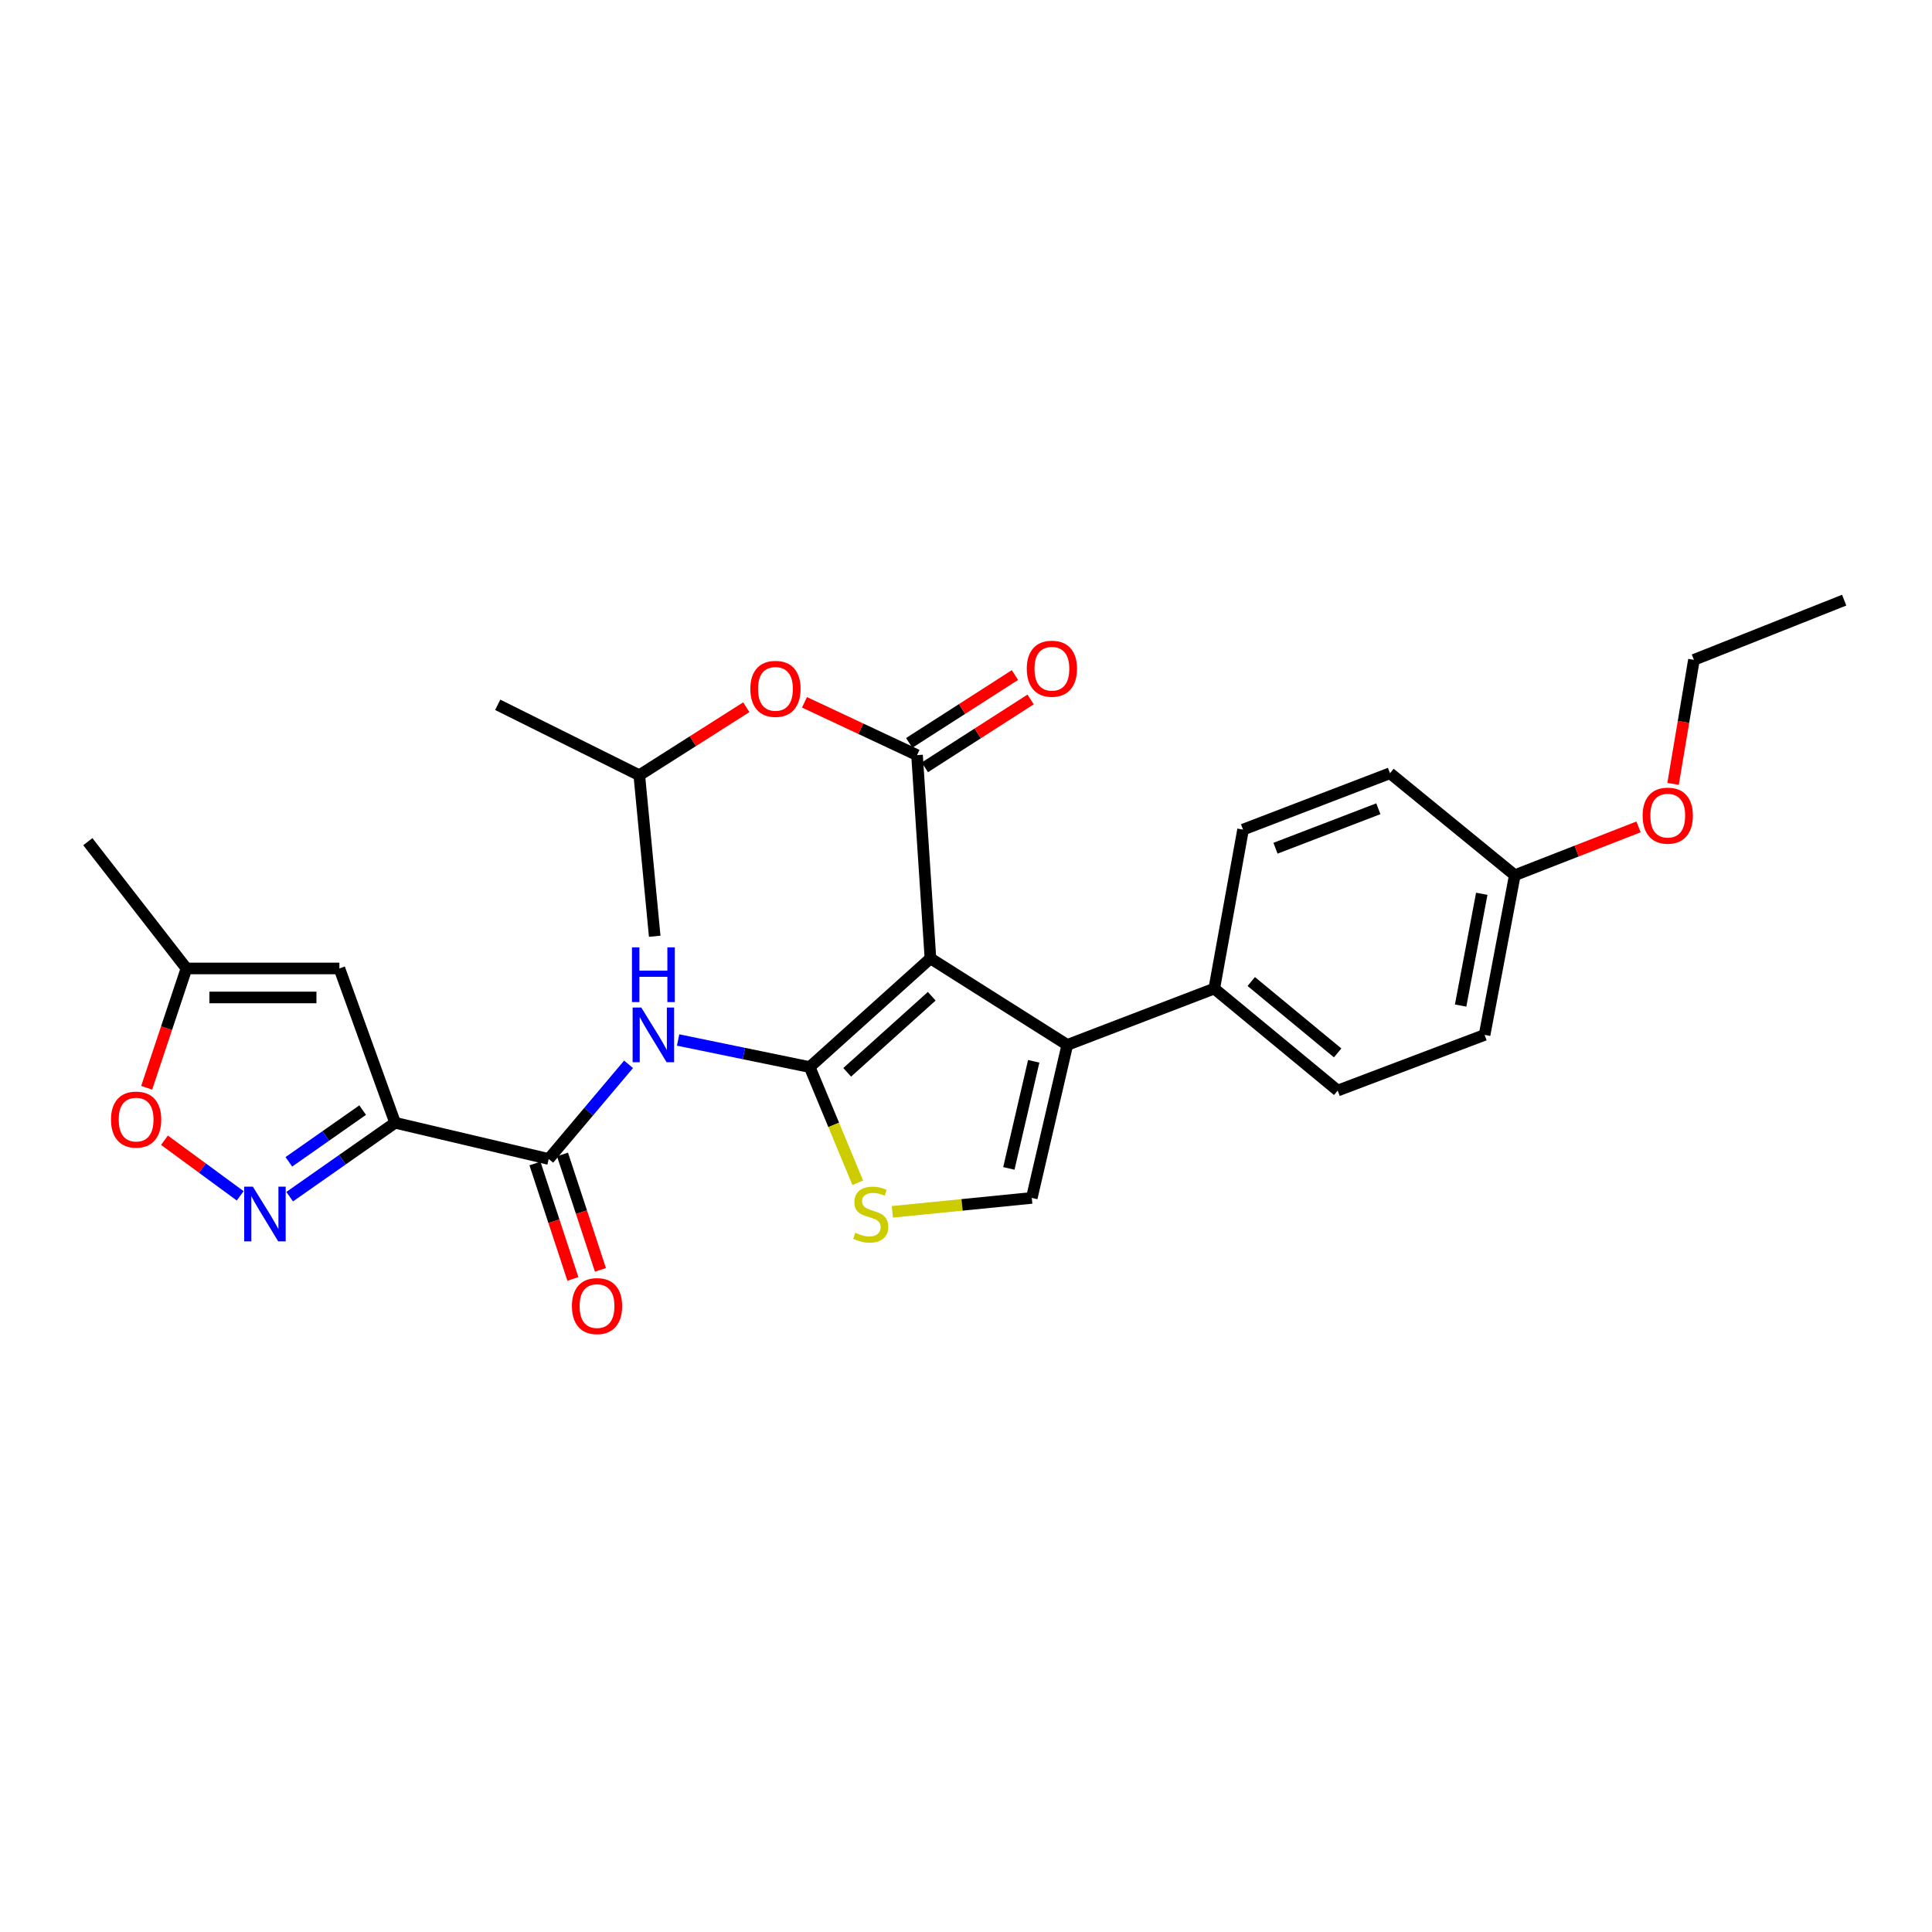<?xml version='1.0' encoding='iso-8859-1'?>
<svg version='1.1' baseProfile='full'
              xmlns='http://www.w3.org/2000/svg'
                      xmlns:rdkit='http://www.rdkit.org/xml'
                      xmlns:xlink='http://www.w3.org/1999/xlink'
                  xml:space='preserve'
width='1000px' height='1000px' viewBox='0 0 1000 1000'>
<!-- END OF HEADER -->
<rect style='opacity:1.0;fill:#FFFFFF;stroke:none' width='1000' height='1000' x='0' y='0'> </rect>
<path class='bond-0' d='M 481.594,496.06 L 419.089,552.311' style='fill:none;fill-rule:evenodd;stroke:#000000;stroke-width:6px;stroke-linecap:butt;stroke-linejoin:miter;stroke-opacity:1' />
<path class='bond-0' d='M 482.26,515.656 L 438.506,555.031' style='fill:none;fill-rule:evenodd;stroke:#000000;stroke-width:6px;stroke-linecap:butt;stroke-linejoin:miter;stroke-opacity:1' />
<path class='bond-2' d='M 481.594,496.06 L 474.656,390.846' style='fill:none;fill-rule:evenodd;stroke:#000000;stroke-width:6px;stroke-linecap:butt;stroke-linejoin:miter;stroke-opacity:1' />
<path class='bond-3' d='M 481.594,496.06 L 552.432,540.844' style='fill:none;fill-rule:evenodd;stroke:#000000;stroke-width:6px;stroke-linecap:butt;stroke-linejoin:miter;stroke-opacity:1' />
<path class='bond-4' d='M 419.089,552.311 L 385.039,545.305' style='fill:none;fill-rule:evenodd;stroke:#000000;stroke-width:6px;stroke-linecap:butt;stroke-linejoin:miter;stroke-opacity:1' />
<path class='bond-4' d='M 385.039,545.305 L 350.99,538.299' style='fill:none;fill-rule:evenodd;stroke:#0000FF;stroke-width:6px;stroke-linecap:butt;stroke-linejoin:miter;stroke-opacity:1' />
<path class='bond-6' d='M 419.089,552.311 L 431.53,582.246' style='fill:none;fill-rule:evenodd;stroke:#000000;stroke-width:6px;stroke-linecap:butt;stroke-linejoin:miter;stroke-opacity:1' />
<path class='bond-6' d='M 431.53,582.246 L 443.972,612.181' style='fill:none;fill-rule:evenodd;stroke:#CCCC00;stroke-width:6px;stroke-linecap:butt;stroke-linejoin:miter;stroke-opacity:1' />
<path class='bond-1' d='M 204.509,581.149 L 284.019,599.88' style='fill:none;fill-rule:evenodd;stroke:#000000;stroke-width:6px;stroke-linecap:butt;stroke-linejoin:miter;stroke-opacity:1' />
<path class='bond-5' d='M 204.509,581.149 L 177.219,600.271' style='fill:none;fill-rule:evenodd;stroke:#000000;stroke-width:6px;stroke-linecap:butt;stroke-linejoin:miter;stroke-opacity:1' />
<path class='bond-5' d='M 177.219,600.271 L 149.929,619.393' style='fill:none;fill-rule:evenodd;stroke:#0000FF;stroke-width:6px;stroke-linecap:butt;stroke-linejoin:miter;stroke-opacity:1' />
<path class='bond-5' d='M 187.708,574.592 L 168.605,587.978' style='fill:none;fill-rule:evenodd;stroke:#000000;stroke-width:6px;stroke-linecap:butt;stroke-linejoin:miter;stroke-opacity:1' />
<path class='bond-5' d='M 168.605,587.978 L 149.502,601.363' style='fill:none;fill-rule:evenodd;stroke:#0000FF;stroke-width:6px;stroke-linecap:butt;stroke-linejoin:miter;stroke-opacity:1' />
<path class='bond-9' d='M 204.509,581.149 L 175.67,501.272' style='fill:none;fill-rule:evenodd;stroke:#000000;stroke-width:6px;stroke-linecap:butt;stroke-linejoin:miter;stroke-opacity:1' />
<path class='bond-12' d='M 474.656,390.846 L 445.527,377.182' style='fill:none;fill-rule:evenodd;stroke:#000000;stroke-width:6px;stroke-linecap:butt;stroke-linejoin:miter;stroke-opacity:1' />
<path class='bond-12' d='M 445.527,377.182 L 416.399,363.518' style='fill:none;fill-rule:evenodd;stroke:#FF0000;stroke-width:6px;stroke-linecap:butt;stroke-linejoin:miter;stroke-opacity:1' />
<path class='bond-14' d='M 478.71,397.163 L 506.075,379.6' style='fill:none;fill-rule:evenodd;stroke:#000000;stroke-width:6px;stroke-linecap:butt;stroke-linejoin:miter;stroke-opacity:1' />
<path class='bond-14' d='M 506.075,379.6 L 533.439,362.037' style='fill:none;fill-rule:evenodd;stroke:#FF0000;stroke-width:6px;stroke-linecap:butt;stroke-linejoin:miter;stroke-opacity:1' />
<path class='bond-14' d='M 470.602,384.53 L 497.966,366.967' style='fill:none;fill-rule:evenodd;stroke:#000000;stroke-width:6px;stroke-linecap:butt;stroke-linejoin:miter;stroke-opacity:1' />
<path class='bond-14' d='M 497.966,366.967 L 525.331,349.404' style='fill:none;fill-rule:evenodd;stroke:#FF0000;stroke-width:6px;stroke-linecap:butt;stroke-linejoin:miter;stroke-opacity:1' />
<path class='bond-8' d='M 552.432,540.844 L 534.051,620.037' style='fill:none;fill-rule:evenodd;stroke:#000000;stroke-width:6px;stroke-linecap:butt;stroke-linejoin:miter;stroke-opacity:1' />
<path class='bond-8' d='M 535.052,549.329 L 522.185,604.764' style='fill:none;fill-rule:evenodd;stroke:#000000;stroke-width:6px;stroke-linecap:butt;stroke-linejoin:miter;stroke-opacity:1' />
<path class='bond-13' d='M 552.432,540.844 L 628.498,511.688' style='fill:none;fill-rule:evenodd;stroke:#000000;stroke-width:6px;stroke-linecap:butt;stroke-linejoin:miter;stroke-opacity:1' />
<path class='bond-7' d='M 325.345,550.887 L 304.682,575.384' style='fill:none;fill-rule:evenodd;stroke:#0000FF;stroke-width:6px;stroke-linecap:butt;stroke-linejoin:miter;stroke-opacity:1' />
<path class='bond-7' d='M 304.682,575.384 L 284.019,599.88' style='fill:none;fill-rule:evenodd;stroke:#000000;stroke-width:6px;stroke-linecap:butt;stroke-linejoin:miter;stroke-opacity:1' />
<path class='bond-10' d='M 124.325,618.958 L 104.726,604.571' style='fill:none;fill-rule:evenodd;stroke:#0000FF;stroke-width:6px;stroke-linecap:butt;stroke-linejoin:miter;stroke-opacity:1' />
<path class='bond-10' d='M 104.726,604.571 L 85.127,590.184' style='fill:none;fill-rule:evenodd;stroke:#FF0000;stroke-width:6px;stroke-linecap:butt;stroke-linejoin:miter;stroke-opacity:1' />
<path class='bond-28' d='M 461.87,627.244 L 497.96,623.641' style='fill:none;fill-rule:evenodd;stroke:#CCCC00;stroke-width:6px;stroke-linecap:butt;stroke-linejoin:miter;stroke-opacity:1' />
<path class='bond-28' d='M 497.96,623.641 L 534.051,620.037' style='fill:none;fill-rule:evenodd;stroke:#000000;stroke-width:6px;stroke-linecap:butt;stroke-linejoin:miter;stroke-opacity:1' />
<path class='bond-15' d='M 276.889,602.224 L 286.708,632.096' style='fill:none;fill-rule:evenodd;stroke:#000000;stroke-width:6px;stroke-linecap:butt;stroke-linejoin:miter;stroke-opacity:1' />
<path class='bond-15' d='M 286.708,632.096 L 296.526,661.968' style='fill:none;fill-rule:evenodd;stroke:#FF0000;stroke-width:6px;stroke-linecap:butt;stroke-linejoin:miter;stroke-opacity:1' />
<path class='bond-15' d='M 291.15,597.537 L 300.968,627.409' style='fill:none;fill-rule:evenodd;stroke:#000000;stroke-width:6px;stroke-linecap:butt;stroke-linejoin:miter;stroke-opacity:1' />
<path class='bond-15' d='M 300.968,627.409 L 310.787,657.281' style='fill:none;fill-rule:evenodd;stroke:#FF0000;stroke-width:6px;stroke-linecap:butt;stroke-linejoin:miter;stroke-opacity:1' />
<path class='bond-11' d='M 175.67,501.272 L 96.51,501.272' style='fill:none;fill-rule:evenodd;stroke:#000000;stroke-width:6px;stroke-linecap:butt;stroke-linejoin:miter;stroke-opacity:1' />
<path class='bond-11' d='M 163.796,516.283 L 108.384,516.283' style='fill:none;fill-rule:evenodd;stroke:#000000;stroke-width:6px;stroke-linecap:butt;stroke-linejoin:miter;stroke-opacity:1' />
<path class='bond-30' d='M 75.918,563.035 L 86.214,532.154' style='fill:none;fill-rule:evenodd;stroke:#FF0000;stroke-width:6px;stroke-linecap:butt;stroke-linejoin:miter;stroke-opacity:1' />
<path class='bond-30' d='M 86.214,532.154 L 96.51,501.272' style='fill:none;fill-rule:evenodd;stroke:#000000;stroke-width:6px;stroke-linecap:butt;stroke-linejoin:miter;stroke-opacity:1' />
<path class='bond-23' d='M 96.51,501.272 L 45.455,435.647' style='fill:none;fill-rule:evenodd;stroke:#000000;stroke-width:6px;stroke-linecap:butt;stroke-linejoin:miter;stroke-opacity:1' />
<path class='bond-22' d='M 386.287,366.059 L 358.592,383.661' style='fill:none;fill-rule:evenodd;stroke:#FF0000;stroke-width:6px;stroke-linecap:butt;stroke-linejoin:miter;stroke-opacity:1' />
<path class='bond-22' d='M 358.592,383.661 L 330.896,401.263' style='fill:none;fill-rule:evenodd;stroke:#000000;stroke-width:6px;stroke-linecap:butt;stroke-linejoin:miter;stroke-opacity:1' />
<path class='bond-16' d='M 628.498,511.688 L 692.388,564.47' style='fill:none;fill-rule:evenodd;stroke:#000000;stroke-width:6px;stroke-linecap:butt;stroke-linejoin:miter;stroke-opacity:1' />
<path class='bond-16' d='M 647.642,508.033 L 692.365,544.98' style='fill:none;fill-rule:evenodd;stroke:#000000;stroke-width:6px;stroke-linecap:butt;stroke-linejoin:miter;stroke-opacity:1' />
<path class='bond-17' d='M 628.498,511.688 L 643.409,429.401' style='fill:none;fill-rule:evenodd;stroke:#000000;stroke-width:6px;stroke-linecap:butt;stroke-linejoin:miter;stroke-opacity:1' />
<path class='bond-19' d='M 692.388,564.47 L 768.421,535.665' style='fill:none;fill-rule:evenodd;stroke:#000000;stroke-width:6px;stroke-linecap:butt;stroke-linejoin:miter;stroke-opacity:1' />
<path class='bond-20' d='M 643.409,429.401 L 719.458,400.22' style='fill:none;fill-rule:evenodd;stroke:#000000;stroke-width:6px;stroke-linecap:butt;stroke-linejoin:miter;stroke-opacity:1' />
<path class='bond-20' d='M 660.194,439.039 L 713.429,418.612' style='fill:none;fill-rule:evenodd;stroke:#000000;stroke-width:6px;stroke-linecap:butt;stroke-linejoin:miter;stroke-opacity:1' />
<path class='bond-18' d='M 784.058,453.01 L 719.458,400.22' style='fill:none;fill-rule:evenodd;stroke:#000000;stroke-width:6px;stroke-linecap:butt;stroke-linejoin:miter;stroke-opacity:1' />
<path class='bond-21' d='M 784.058,453.01 L 816.079,440.506' style='fill:none;fill-rule:evenodd;stroke:#000000;stroke-width:6px;stroke-linecap:butt;stroke-linejoin:miter;stroke-opacity:1' />
<path class='bond-21' d='M 816.079,440.506 L 848.101,428.001' style='fill:none;fill-rule:evenodd;stroke:#FF0000;stroke-width:6px;stroke-linecap:butt;stroke-linejoin:miter;stroke-opacity:1' />
<path class='bond-29' d='M 784.058,453.01 L 768.421,535.665' style='fill:none;fill-rule:evenodd;stroke:#000000;stroke-width:6px;stroke-linecap:butt;stroke-linejoin:miter;stroke-opacity:1' />
<path class='bond-29' d='M 766.962,462.618 L 756.016,520.476' style='fill:none;fill-rule:evenodd;stroke:#000000;stroke-width:6px;stroke-linecap:butt;stroke-linejoin:miter;stroke-opacity:1' />
<path class='bond-24' d='M 865.977,405.733 L 871.373,373.638' style='fill:none;fill-rule:evenodd;stroke:#FF0000;stroke-width:6px;stroke-linecap:butt;stroke-linejoin:miter;stroke-opacity:1' />
<path class='bond-24' d='M 871.373,373.638 L 876.77,341.542' style='fill:none;fill-rule:evenodd;stroke:#000000;stroke-width:6px;stroke-linecap:butt;stroke-linejoin:miter;stroke-opacity:1' />
<path class='bond-25' d='M 330.896,401.263 L 257.616,364.81' style='fill:none;fill-rule:evenodd;stroke:#000000;stroke-width:6px;stroke-linecap:butt;stroke-linejoin:miter;stroke-opacity:1' />
<path class='bond-26' d='M 330.896,401.263 L 338.878,484.609' style='fill:none;fill-rule:evenodd;stroke:#000000;stroke-width:6px;stroke-linecap:butt;stroke-linejoin:miter;stroke-opacity:1' />
<path class='bond-27' d='M 876.77,341.542 L 954.545,310.635' style='fill:none;fill-rule:evenodd;stroke:#000000;stroke-width:6px;stroke-linecap:butt;stroke-linejoin:miter;stroke-opacity:1' />
<path  class='atom-5' d='M 331.925 521.505
L 341.205 536.505
Q 342.125 537.985, 343.605 540.665
Q 345.085 543.345, 345.165 543.505
L 345.165 521.505
L 348.925 521.505
L 348.925 549.825
L 345.045 549.825
L 335.085 533.425
Q 333.925 531.505, 332.685 529.305
Q 331.485 527.105, 331.125 526.425
L 331.125 549.825
L 327.445 549.825
L 327.445 521.505
L 331.925 521.505
' fill='#0000FF'/>
<path  class='atom-5' d='M 327.105 490.353
L 330.945 490.353
L 330.945 502.393
L 345.425 502.393
L 345.425 490.353
L 349.265 490.353
L 349.265 518.673
L 345.425 518.673
L 345.425 505.593
L 330.945 505.593
L 330.945 518.673
L 327.105 518.673
L 327.105 490.353
' fill='#0000FF'/>
<path  class='atom-6' d='M 130.873 614.2
L 140.153 629.2
Q 141.073 630.68, 142.553 633.36
Q 144.033 636.04, 144.113 636.2
L 144.113 614.2
L 147.873 614.2
L 147.873 642.52
L 143.993 642.52
L 134.033 626.12
Q 132.873 624.2, 131.633 622
Q 130.433 619.8, 130.073 619.12
L 130.073 642.52
L 126.393 642.52
L 126.393 614.2
L 130.873 614.2
' fill='#0000FF'/>
<path  class='atom-7' d='M 442.696 638.08
Q 443.016 638.2, 444.336 638.76
Q 445.656 639.32, 447.096 639.68
Q 448.576 640, 450.016 640
Q 452.696 640, 454.256 638.72
Q 455.816 637.4, 455.816 635.12
Q 455.816 633.56, 455.016 632.6
Q 454.256 631.64, 453.056 631.12
Q 451.856 630.6, 449.856 630
Q 447.336 629.24, 445.816 628.52
Q 444.336 627.8, 443.256 626.28
Q 442.216 624.76, 442.216 622.2
Q 442.216 618.64, 444.616 616.44
Q 447.056 614.24, 451.856 614.24
Q 455.136 614.24, 458.856 615.8
L 457.936 618.88
Q 454.536 617.48, 451.976 617.48
Q 449.216 617.48, 447.696 618.64
Q 446.176 619.76, 446.216 621.72
Q 446.216 623.24, 446.976 624.16
Q 447.776 625.08, 448.896 625.6
Q 450.056 626.12, 451.976 626.72
Q 454.536 627.52, 456.056 628.32
Q 457.576 629.12, 458.656 630.76
Q 459.776 632.36, 459.776 635.12
Q 459.776 639.04, 457.136 641.16
Q 454.536 643.24, 450.176 643.24
Q 447.656 643.24, 445.736 642.68
Q 443.856 642.16, 441.616 641.24
L 442.696 638.08
' fill='#CCCC00'/>
<path  class='atom-11' d='M 57.457 579.495
Q 57.457 572.695, 60.817 568.895
Q 64.177 565.095, 70.457 565.095
Q 76.737 565.095, 80.097 568.895
Q 83.457 572.695, 83.457 579.495
Q 83.457 586.375, 80.057 590.295
Q 76.657 594.175, 70.457 594.175
Q 64.217 594.175, 60.817 590.295
Q 57.457 586.415, 57.457 579.495
M 70.457 590.975
Q 74.777 590.975, 77.097 588.095
Q 79.457 585.175, 79.457 579.495
Q 79.457 573.935, 77.097 571.135
Q 74.777 568.295, 70.457 568.295
Q 66.137 568.295, 63.777 571.095
Q 61.457 573.895, 61.457 579.495
Q 61.457 585.215, 63.777 588.095
Q 66.137 590.975, 70.457 590.975
' fill='#FF0000'/>
<path  class='atom-13' d='M 388.375 356.55
Q 388.375 349.75, 391.735 345.95
Q 395.095 342.15, 401.375 342.15
Q 407.655 342.15, 411.015 345.95
Q 414.375 349.75, 414.375 356.55
Q 414.375 363.43, 410.975 367.35
Q 407.575 371.23, 401.375 371.23
Q 395.135 371.23, 391.735 367.35
Q 388.375 363.47, 388.375 356.55
M 401.375 368.03
Q 405.695 368.03, 408.015 365.15
Q 410.375 362.23, 410.375 356.55
Q 410.375 350.99, 408.015 348.19
Q 405.695 345.35, 401.375 345.35
Q 397.055 345.35, 394.695 348.15
Q 392.375 350.95, 392.375 356.55
Q 392.375 362.27, 394.695 365.15
Q 397.055 368.03, 401.375 368.03
' fill='#FF0000'/>
<path  class='atom-15' d='M 531.459 346.126
Q 531.459 339.326, 534.819 335.526
Q 538.179 331.726, 544.459 331.726
Q 550.739 331.726, 554.099 335.526
Q 557.459 339.326, 557.459 346.126
Q 557.459 353.006, 554.059 356.926
Q 550.659 360.806, 544.459 360.806
Q 538.219 360.806, 534.819 356.926
Q 531.459 353.046, 531.459 346.126
M 544.459 357.606
Q 548.779 357.606, 551.099 354.726
Q 553.459 351.806, 553.459 346.126
Q 553.459 340.566, 551.099 337.766
Q 548.779 334.926, 544.459 334.926
Q 540.139 334.926, 537.779 337.726
Q 535.459 340.526, 535.459 346.126
Q 535.459 351.846, 537.779 354.726
Q 540.139 357.606, 544.459 357.606
' fill='#FF0000'/>
<path  class='atom-16' d='M 296.022 676.026
Q 296.022 669.226, 299.382 665.426
Q 302.742 661.626, 309.022 661.626
Q 315.302 661.626, 318.662 665.426
Q 322.022 669.226, 322.022 676.026
Q 322.022 682.906, 318.622 686.826
Q 315.222 690.706, 309.022 690.706
Q 302.782 690.706, 299.382 686.826
Q 296.022 682.946, 296.022 676.026
M 309.022 687.506
Q 313.342 687.506, 315.662 684.626
Q 318.022 681.706, 318.022 676.026
Q 318.022 670.466, 315.662 667.666
Q 313.342 664.826, 309.022 664.826
Q 304.702 664.826, 302.342 667.626
Q 300.022 670.426, 300.022 676.026
Q 300.022 681.746, 302.342 684.626
Q 304.702 687.506, 309.022 687.506
' fill='#FF0000'/>
<path  class='atom-22' d='M 850.226 422.175
Q 850.226 415.375, 853.586 411.575
Q 856.946 407.775, 863.226 407.775
Q 869.506 407.775, 872.866 411.575
Q 876.226 415.375, 876.226 422.175
Q 876.226 429.055, 872.826 432.975
Q 869.426 436.855, 863.226 436.855
Q 856.986 436.855, 853.586 432.975
Q 850.226 429.095, 850.226 422.175
M 863.226 433.655
Q 867.546 433.655, 869.866 430.775
Q 872.226 427.855, 872.226 422.175
Q 872.226 416.615, 869.866 413.815
Q 867.546 410.975, 863.226 410.975
Q 858.906 410.975, 856.546 413.775
Q 854.226 416.575, 854.226 422.175
Q 854.226 427.895, 856.546 430.775
Q 858.906 433.655, 863.226 433.655
' fill='#FF0000'/>
</svg>
